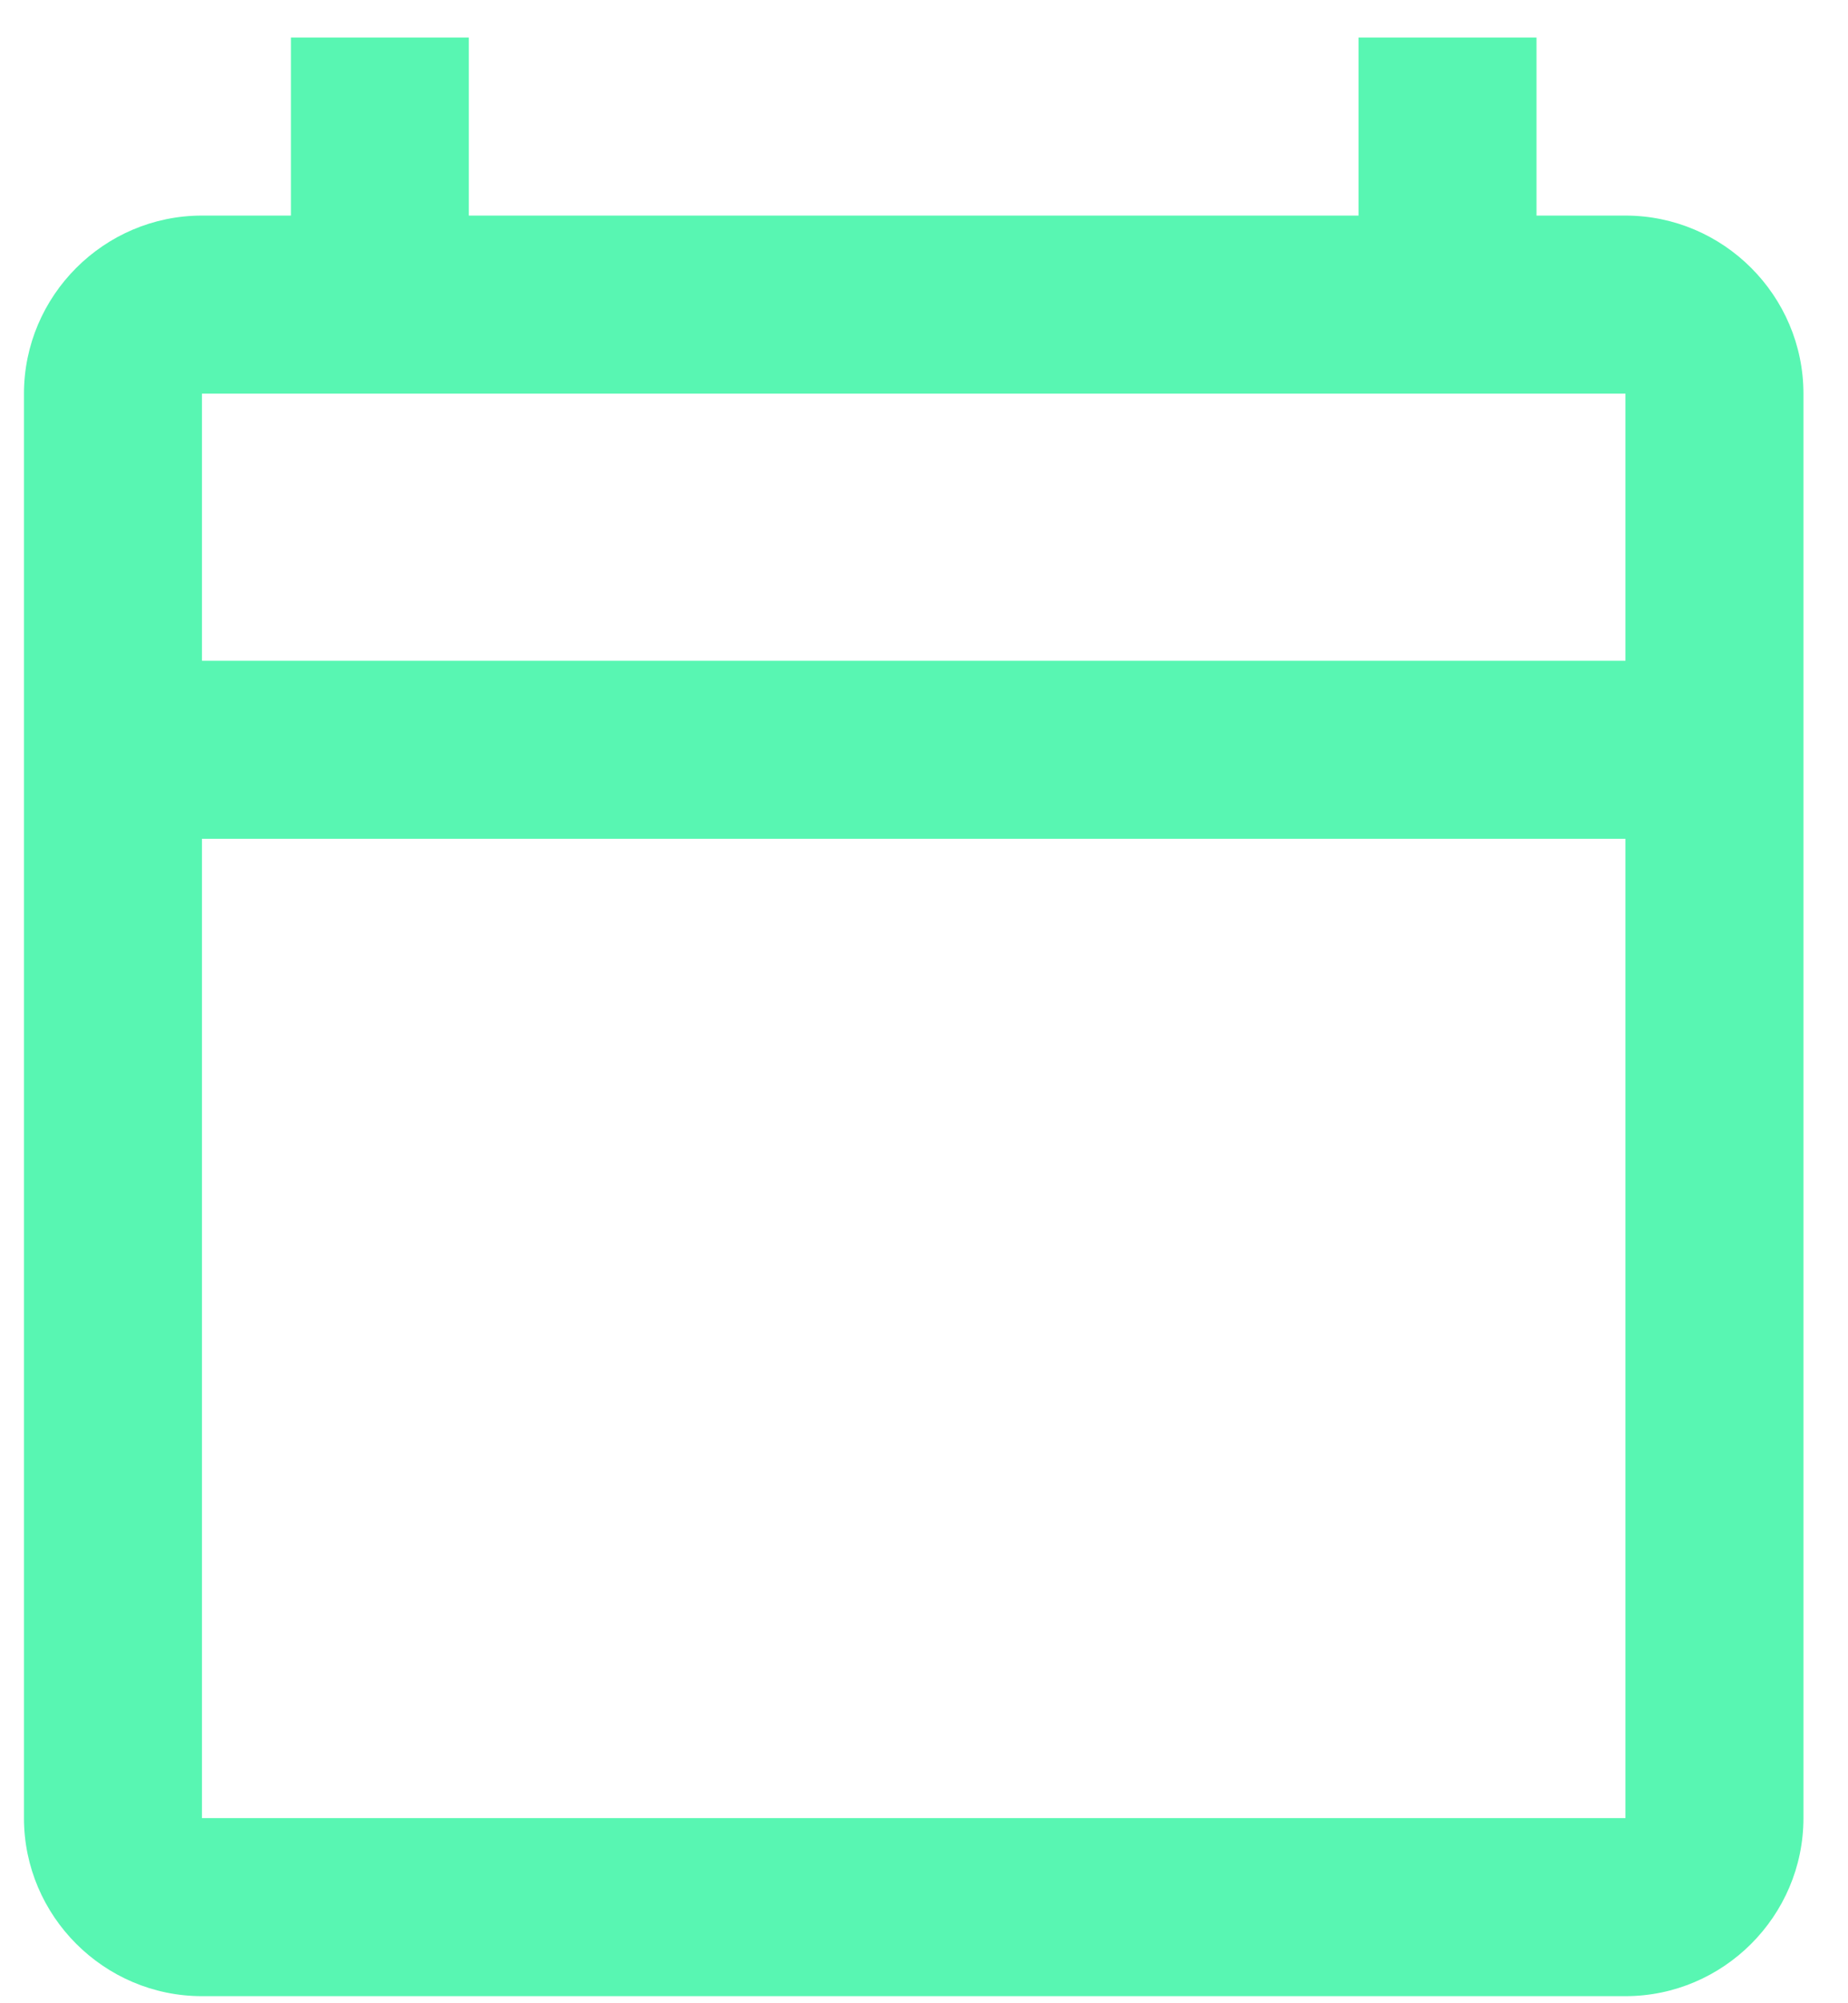 <?xml version="1.0" encoding="UTF-8" standalone="no"?>
<!DOCTYPE svg PUBLIC "-//W3C//DTD SVG 1.1//EN" "http://www.w3.org/Graphics/SVG/1.1/DTD/svg11.dtd">
<svg width="100%" height="100%" viewBox="0 0 36 39" version="1.1" xmlns="http://www.w3.org/2000/svg" xmlns:xlink="http://www.w3.org/1999/xlink" xml:space="preserve" xmlns:serif="http://www.serif.com/" style="fill-rule:evenodd;clip-rule:evenodd;stroke-linejoin:round;stroke-miterlimit:2;">
    <path d="M31.665,4.197L29.932,4.197L29.932,0.731L26.465,0.731L26.465,4.197L9.133,4.197L9.133,0.731L5.667,0.731L5.667,4.197L3.934,4.197C2.027,4.197 0.467,5.757 0.467,7.664L0.467,35.396C0.467,37.302 2.027,38.862 3.934,38.862L31.665,38.862C33.572,38.862 35.132,37.302 35.132,35.396L35.132,7.664C35.132,5.757 33.572,4.197 31.665,4.197ZM31.665,35.396L3.934,35.396L3.934,16.33L31.665,16.33L31.665,35.396ZM31.665,12.864L3.934,12.864L3.934,7.664L31.665,7.664L31.665,12.864Z" style="fill:rgb(88,246,178);fill-rule:nonzero;"/>
</svg>
